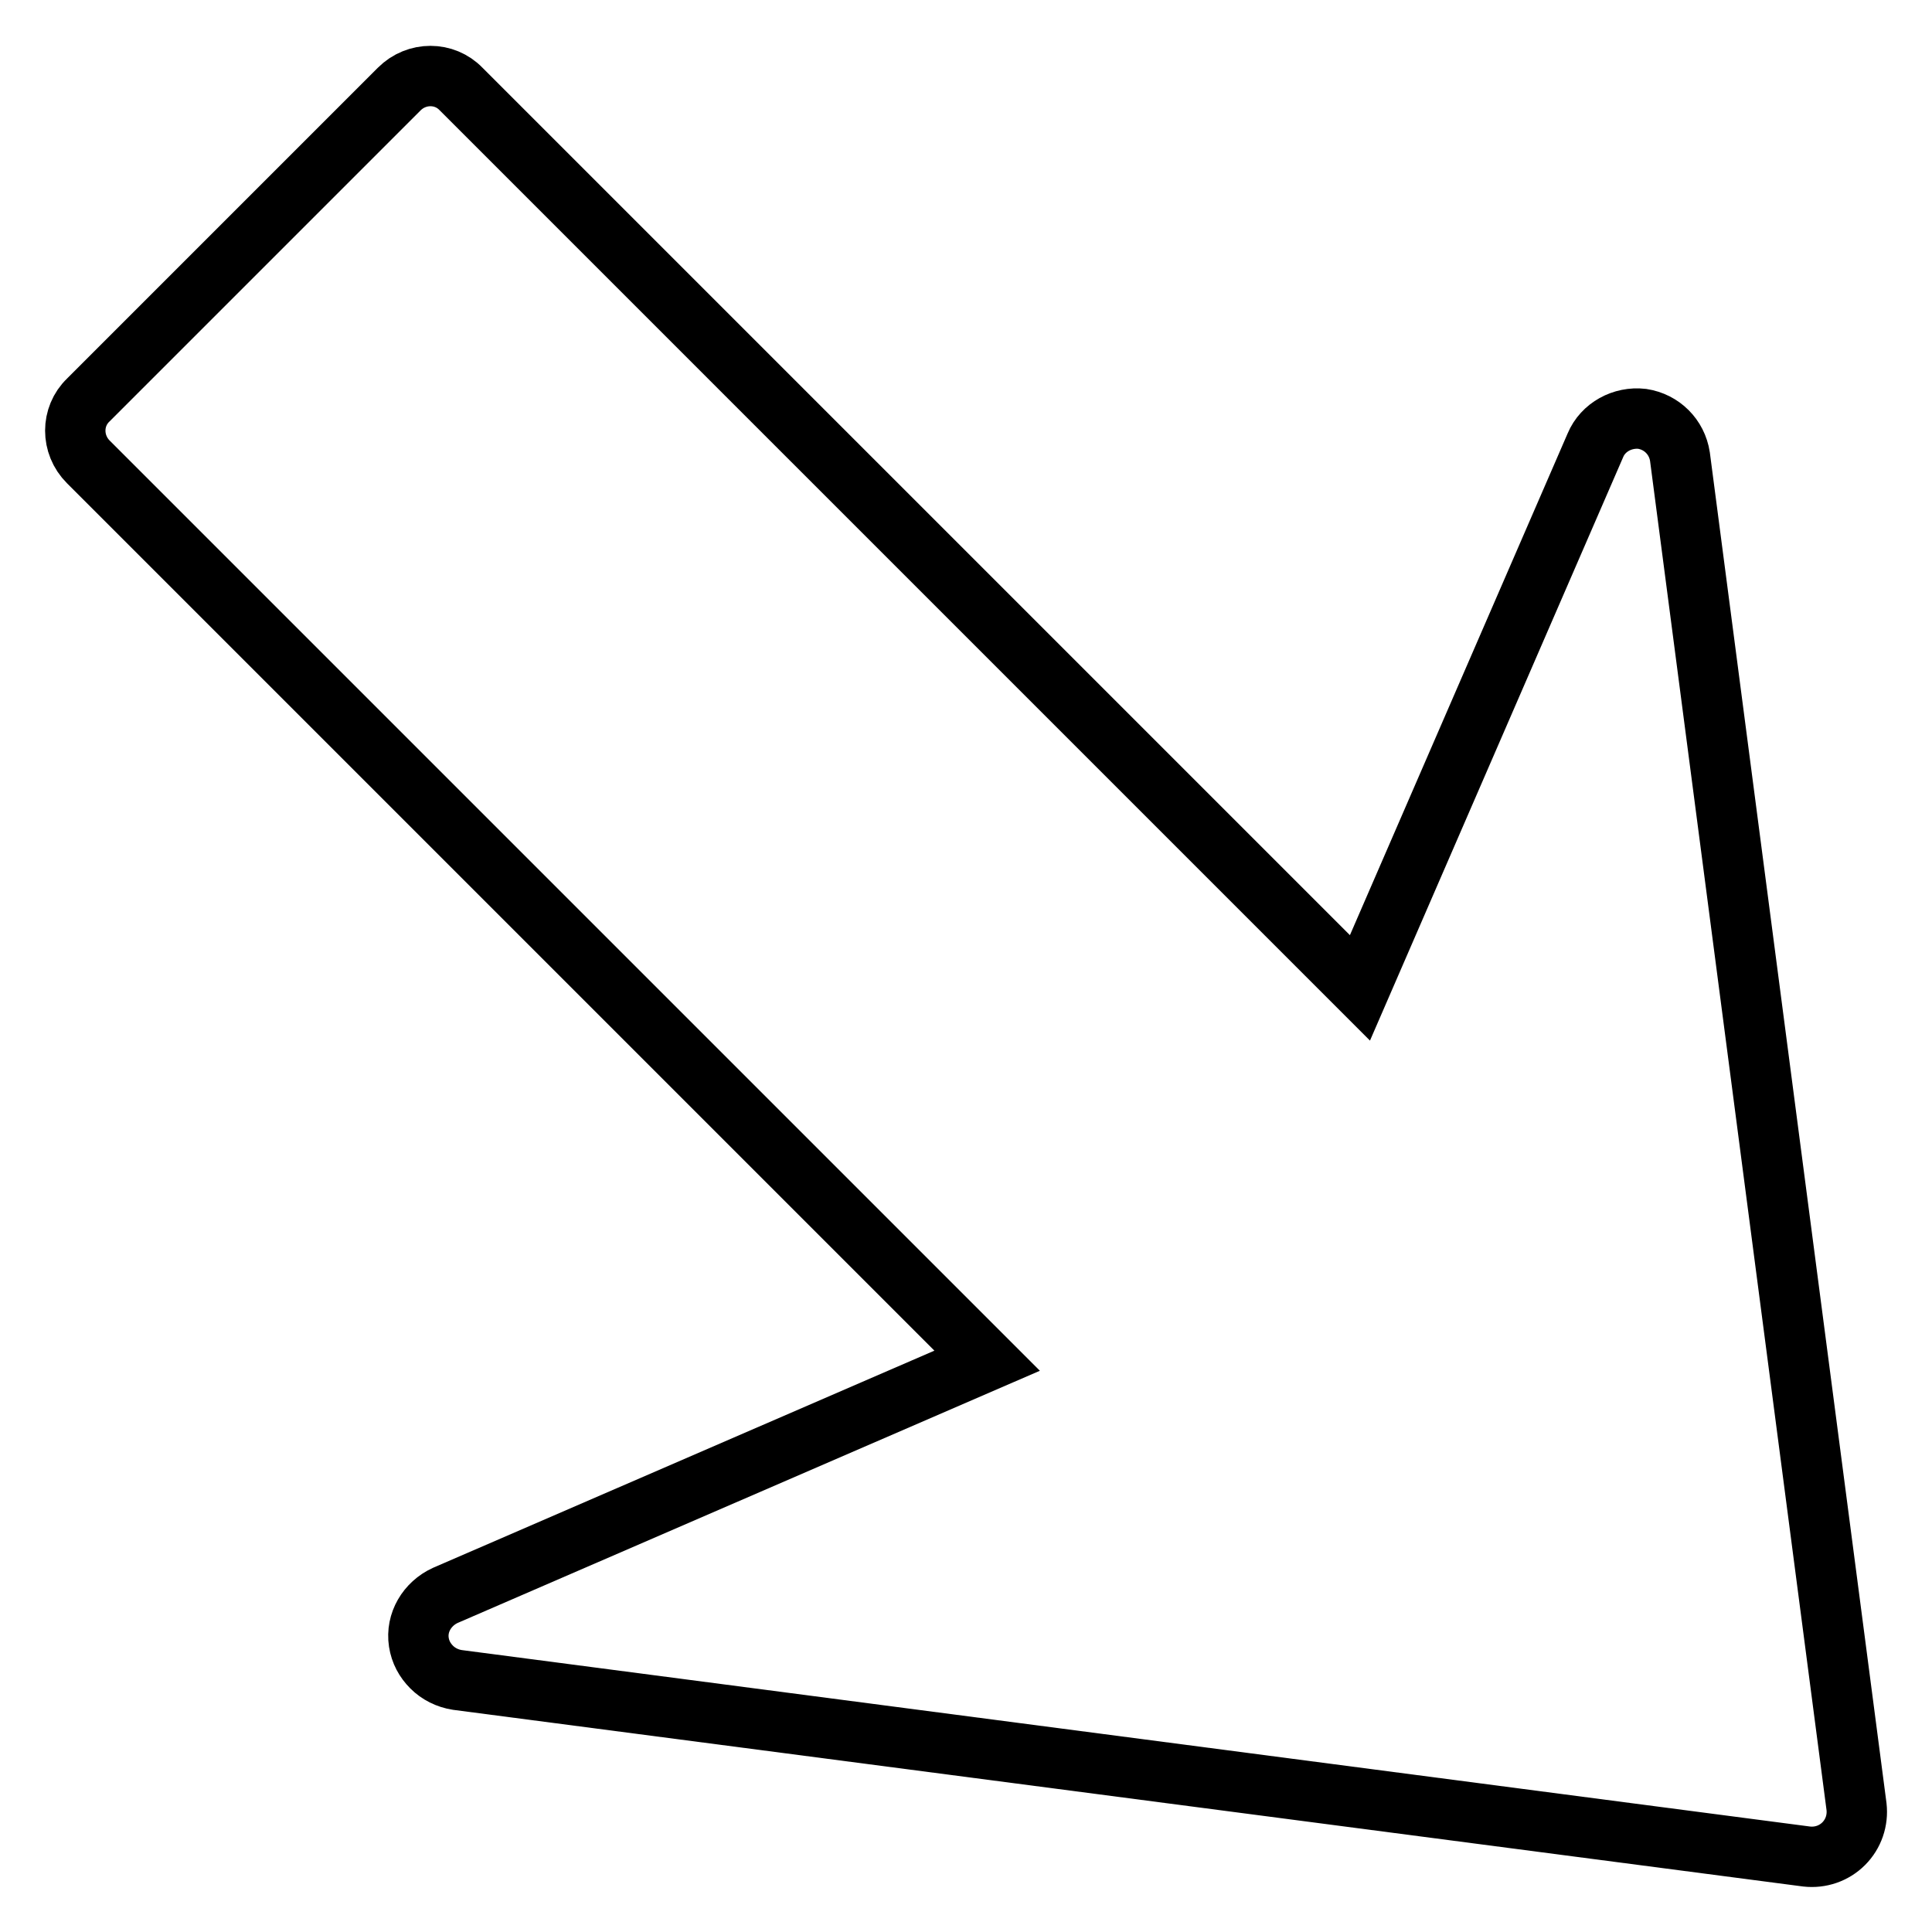 <?xml version="1.0" encoding="utf-8"?>
<!-- Svg Vector Icons : http://www.onlinewebfonts.com/icon -->
<!DOCTYPE svg PUBLIC "-//W3C//DTD SVG 1.1//EN" "http://www.w3.org/Graphics/SVG/1.1/DTD/svg11.dtd">
<svg version="1.1" xmlns="http://www.w3.org/2000/svg" xmlns:xlink="http://www.w3.org/1999/xlink" x="0px" y="0px" viewBox="0 0 256 256" enable-background="new 0 0 256 256" xml:space="preserve">
<g> <path stroke-width="8" fill-opacity="0" stroke="#000000"  d="M244.3,244.3c-1.3,1.3-3.1,1.9-4.9,1.7L60.6,222.6c-1.3-0.2-2.5-0.8-3.4-1.7c-0.9-0.9-1.5-2-1.7-3.3 c-0.4-2.6,1.1-5.1,3.5-6.2l71.8-31.1L11.7,61.2c-2.3-2.3-2.3-6,0-8.2l41.2-41.2c2.3-2.3,6-2.3,8.2,0l119.1,119.1L211.4,59 c1-2.4,3.6-3.8,6.2-3.5c2.6,0.4,4.6,2.4,5,5L246,239.4C246.2,241.2,245.6,243,244.3,244.3z"/></g>
</svg>
